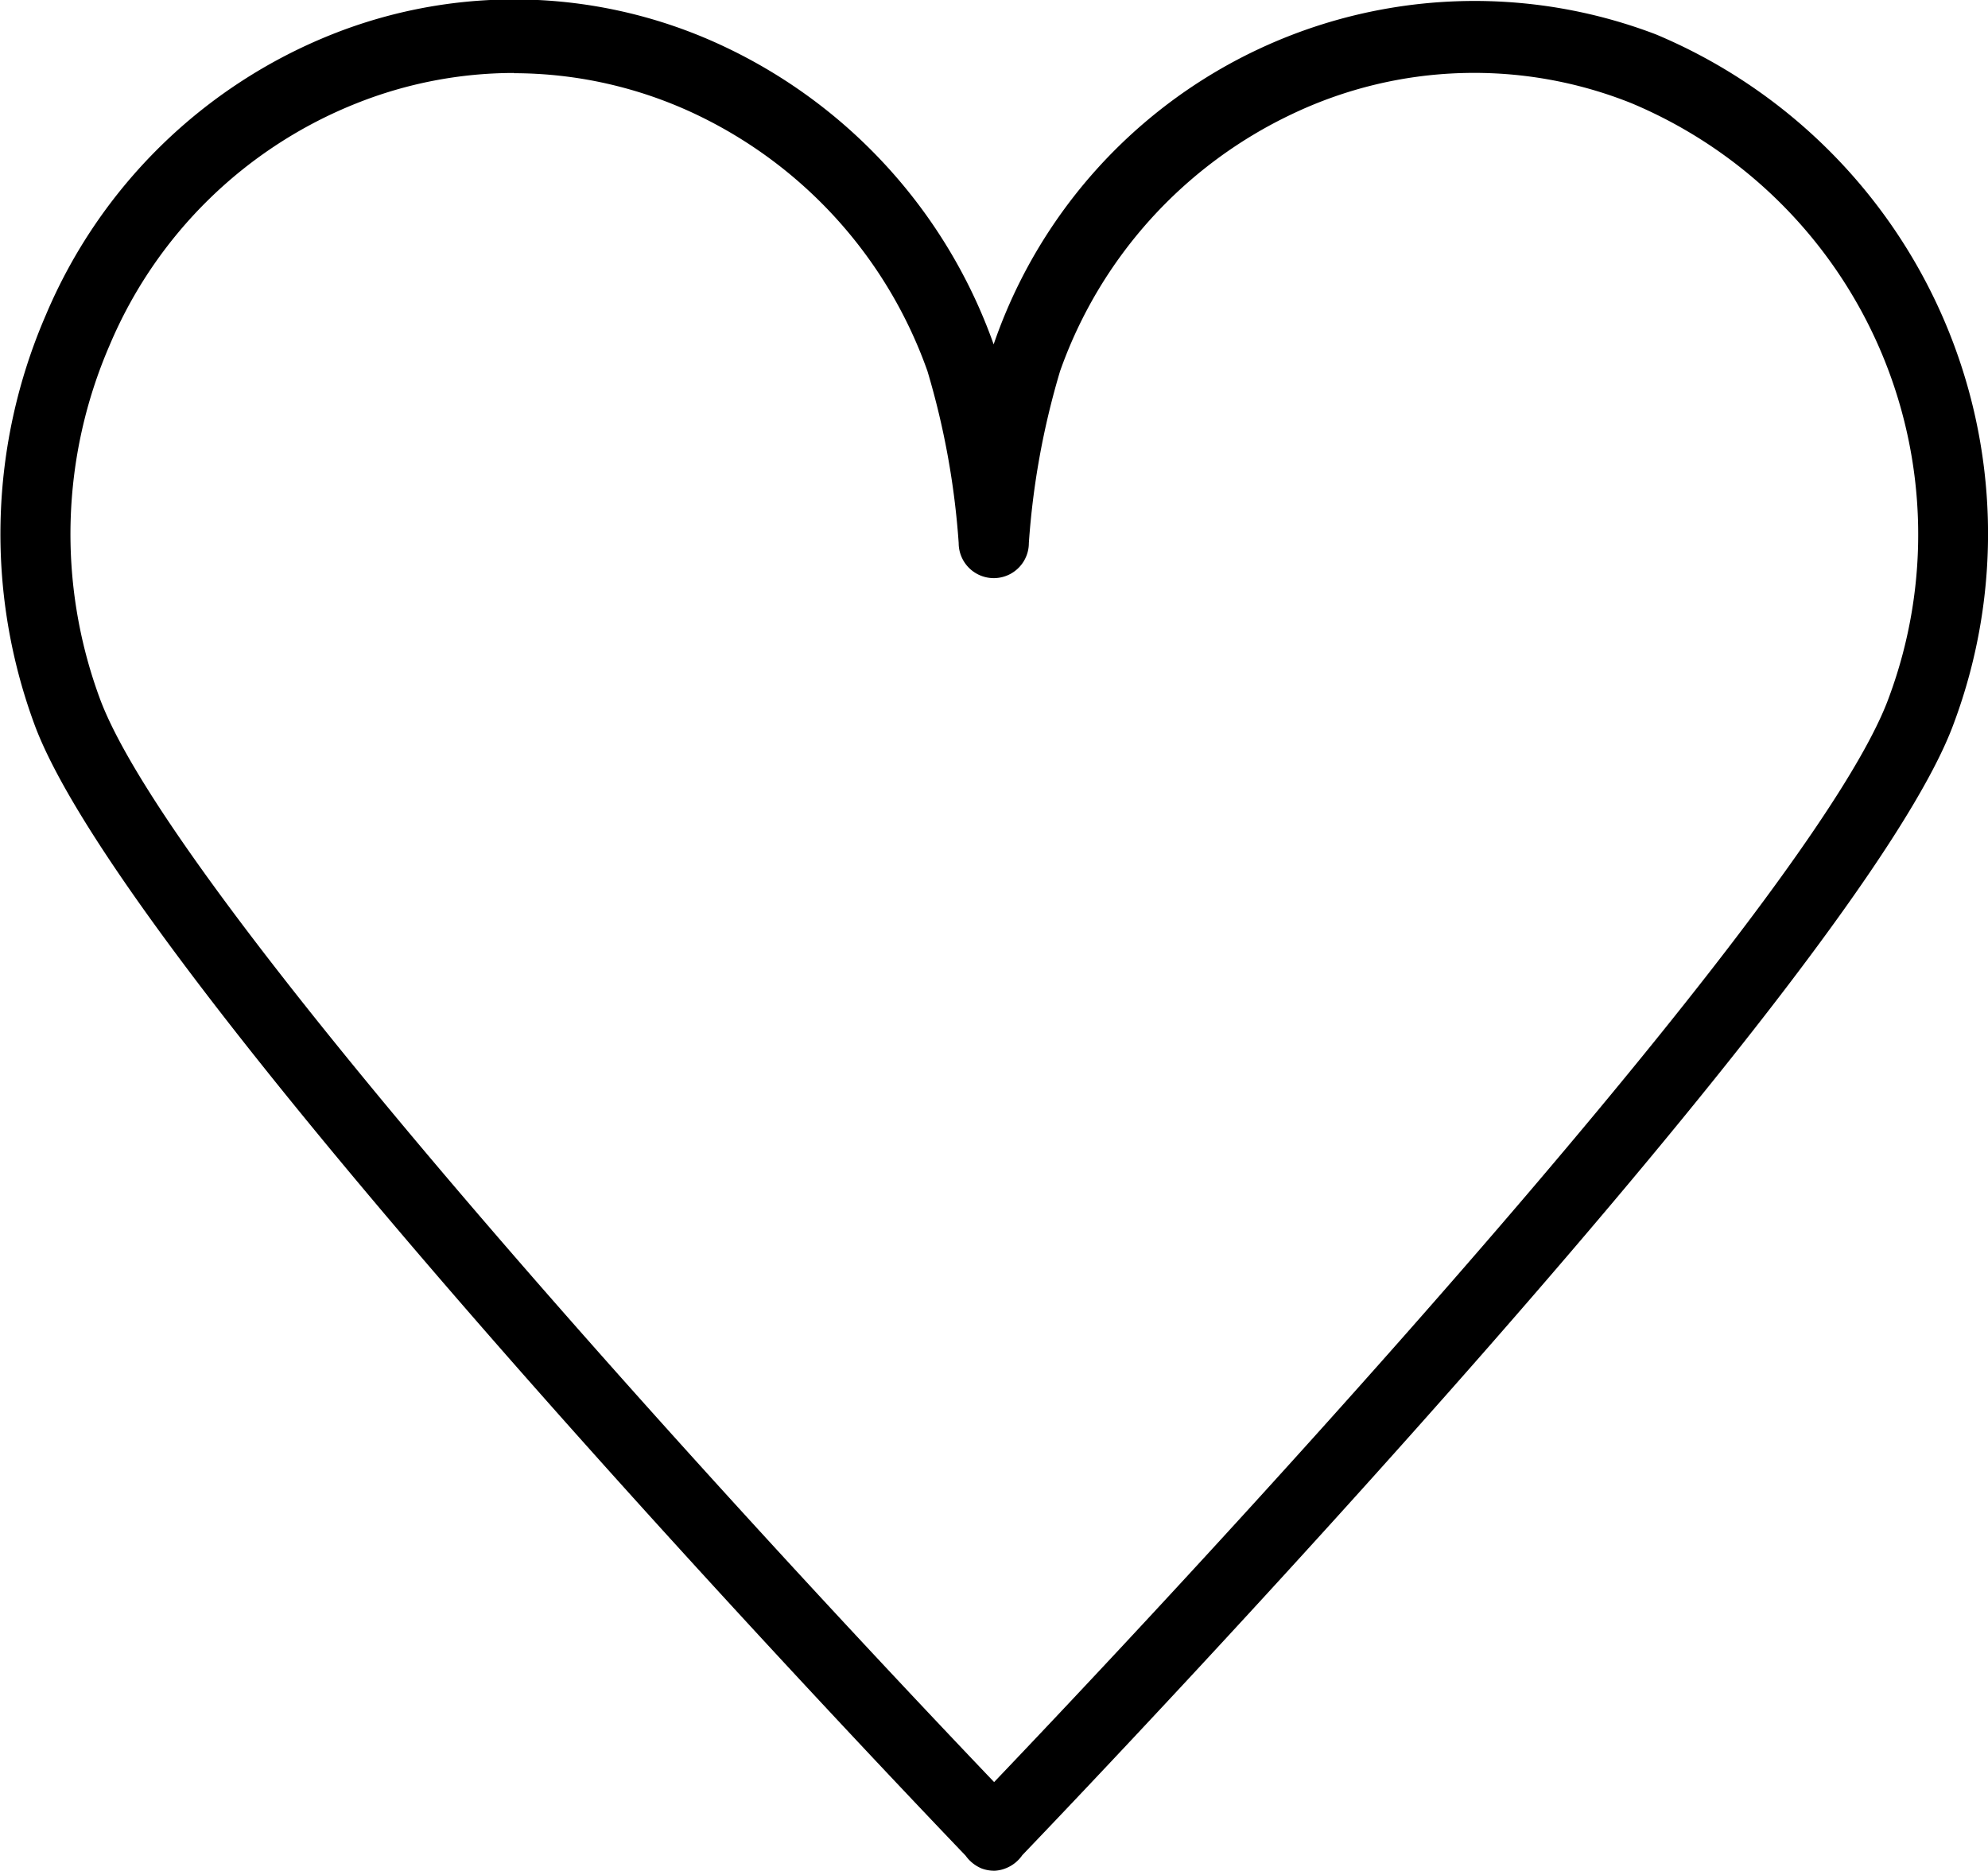 <svg xmlns="http://www.w3.org/2000/svg" width="17" height="16" viewBox="0 0 17 16">
  <g id="wishlist-icon" transform="translate(-1194.071 -41.802)">
    <path id="Path_77" data-name="Path 77" d="M1202.579,57.8h-.013a.308.308,0,0,1-.1-.019.319.319,0,0,1-.138-.11c-.835-.872-7.188-7.548-7.965-9.681a4.706,4.706,0,0,1,.1-3.494,4.441,4.441,0,0,1,2.447-2.4,4.206,4.206,0,0,1,3.358.106,4.465,4.465,0,0,1,2.3,2.545l0,.01,0-.01a4.348,4.348,0,0,1,5.663-2.651h0a4.632,4.632,0,0,1,2.548,5.891c-.777,2.131-7.128,8.806-7.966,9.68a.307.307,0,0,1-.141.112A.293.293,0,0,1,1202.579,57.8Zm-4.113-15.374a3.641,3.641,0,0,0-1.345.259,3.824,3.824,0,0,0-2.112,2.068,4.061,4.061,0,0,0-.087,3.015c.586,1.609,4.99,6.486,7.65,9.274,2.661-2.789,7.065-7.666,7.651-9.274a4,4,0,0,0-2.2-5.083h0a3.618,3.618,0,0,0-2.9.091,3.851,3.851,0,0,0-1.987,2.2,6.75,6.75,0,0,0-.267,1.47.3.3,0,0,1-.6,0,6.769,6.769,0,0,0-.267-1.47,3.856,3.856,0,0,0-1.988-2.2A3.644,3.644,0,0,0,1198.466,42.428Z"/>
  </g>
</svg>
